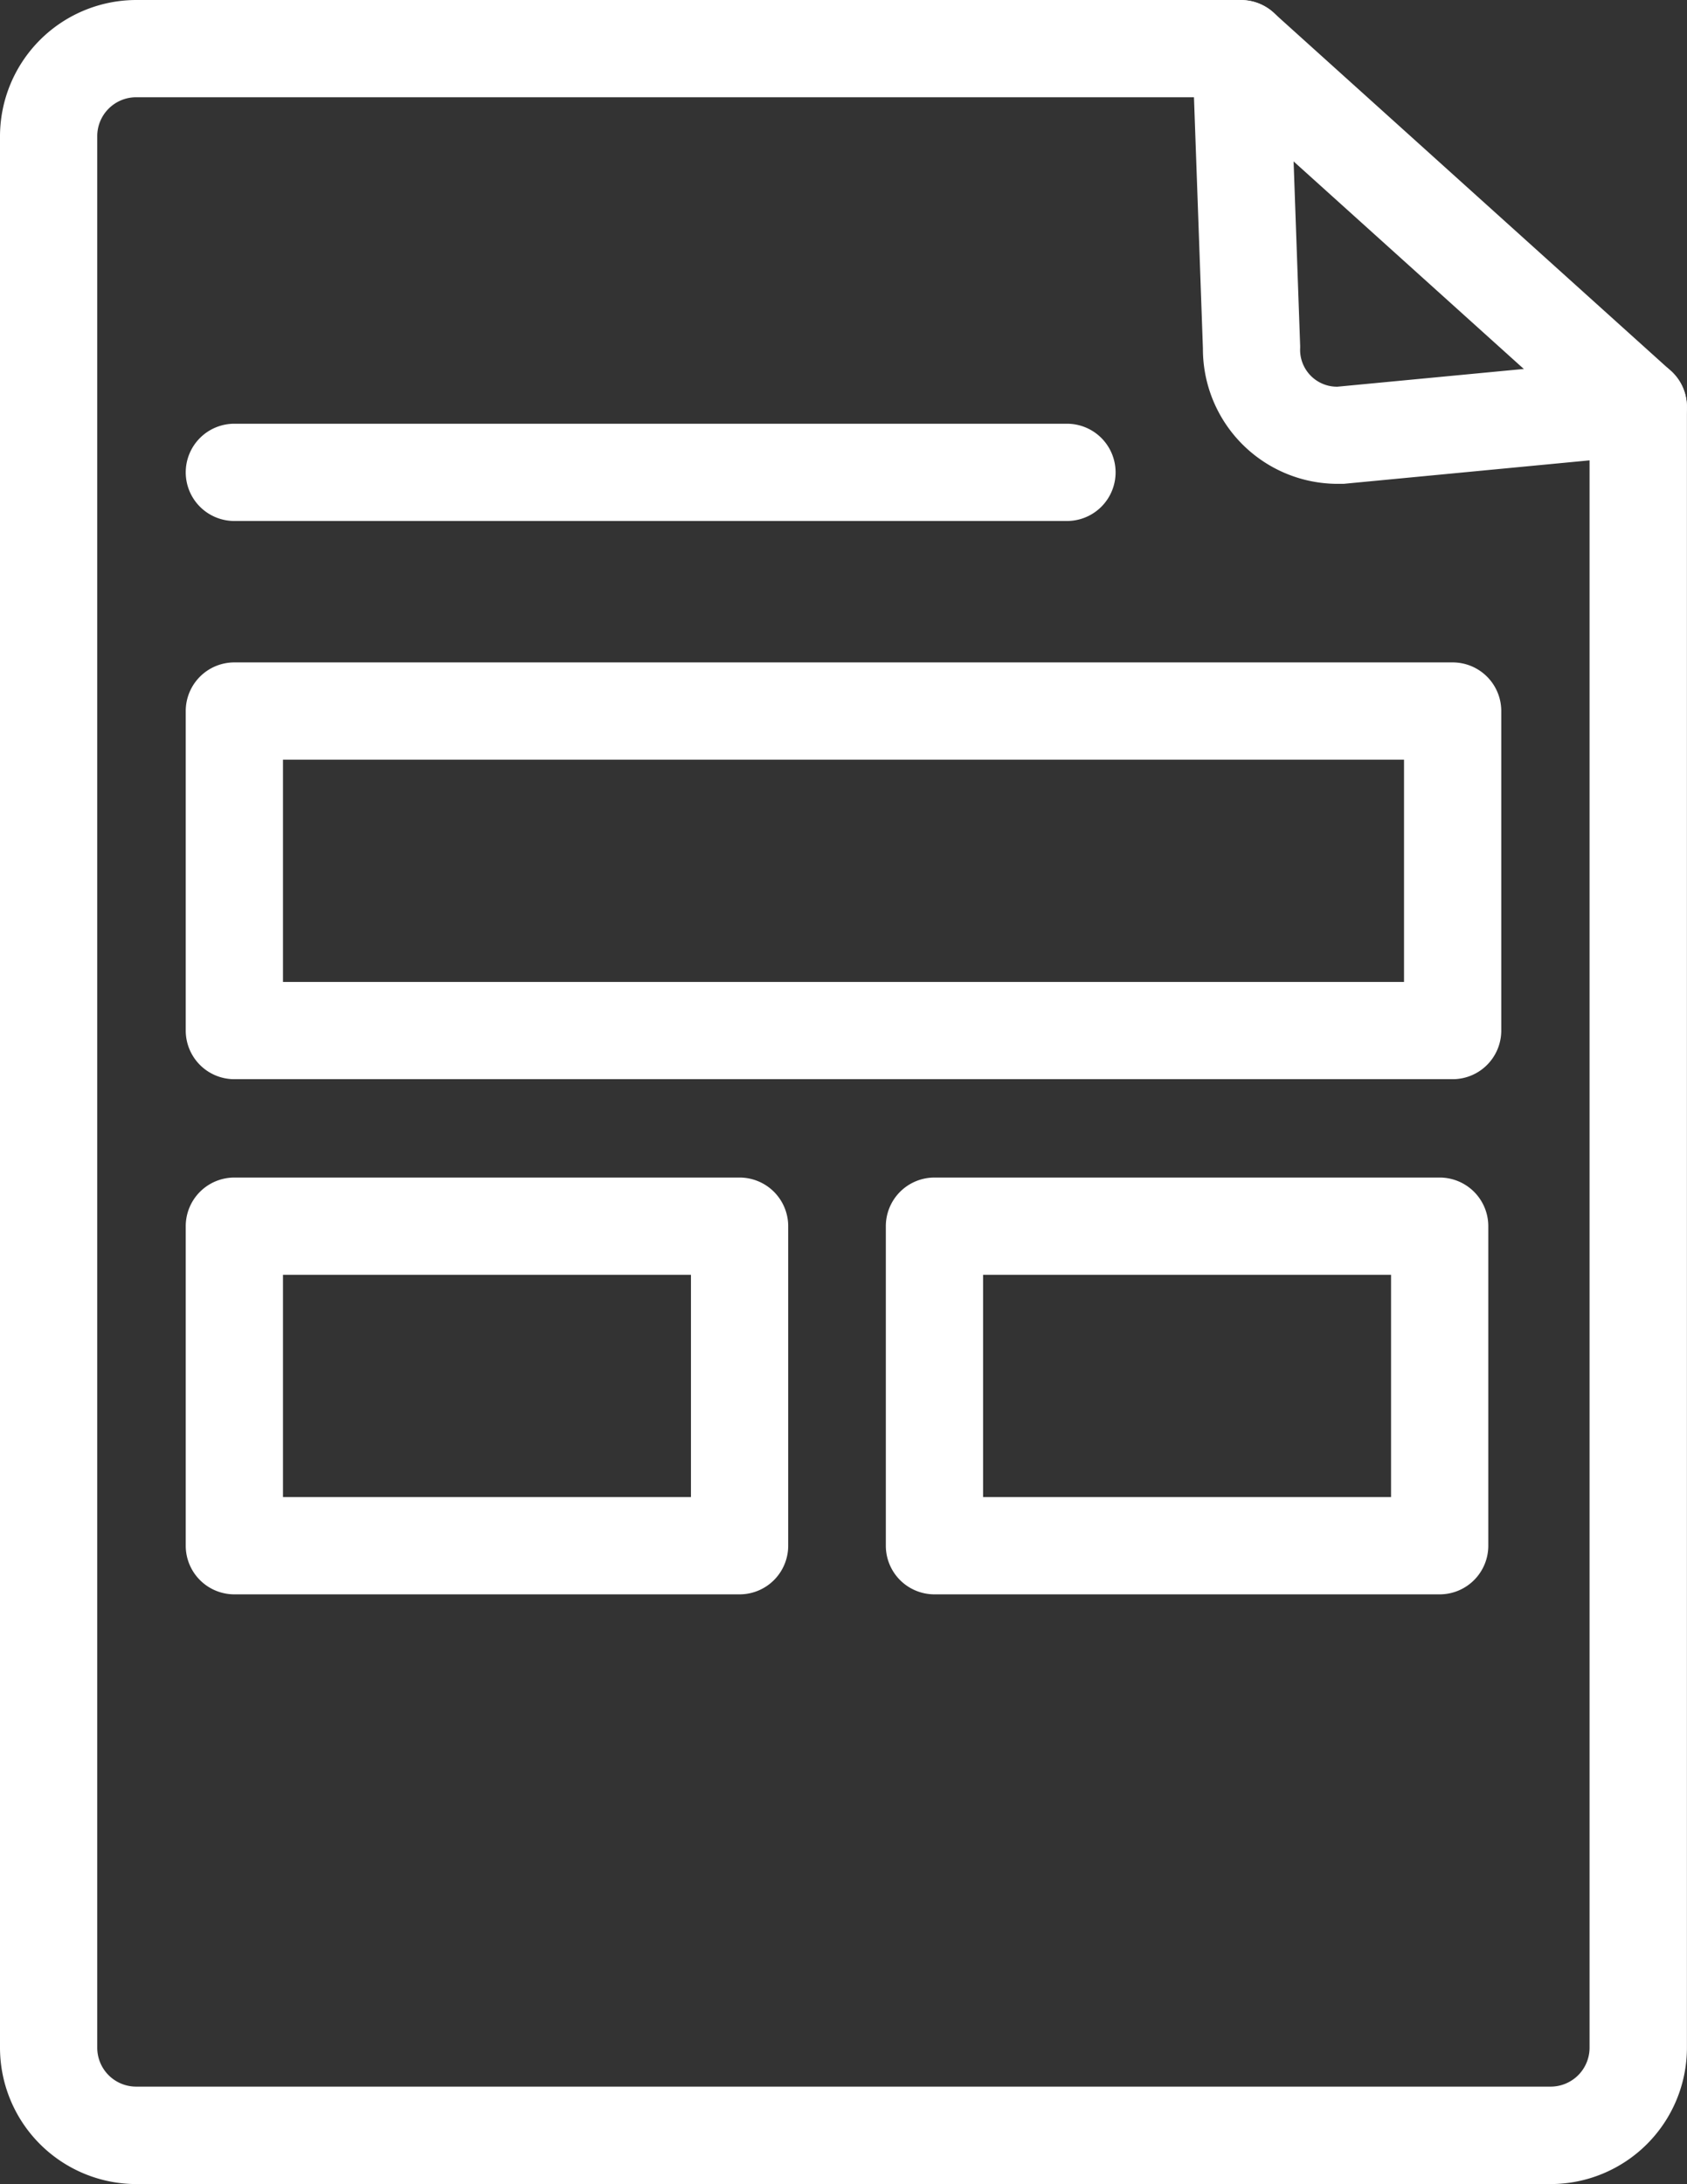 <?xml version="1.0" encoding="UTF-8"?> <svg xmlns="http://www.w3.org/2000/svg" xmlns:xlink="http://www.w3.org/1999/xlink" width="26.022" height="33.684" viewBox="0 0 26.022 33.684"><rect x="0" y="0" width="26.022" height="33.684" fill="#333333" stroke="none"/><defs><clipPath id="clip-path"><rect id="Rectangle_212" data-name="Rectangle 212" width="26.022" height="33.684" transform="translate(0 0)" fill="none"></rect></clipPath></defs><g id="Icon_LongTermPlan" transform="translate(0 0)"><g id="Group_129" data-name="Group 129" clip-path="url(#clip-path)"><path id="Path_74" data-name="Path 74" d="M23.919,33.684H2.1a2.105,2.105,0,0,1-2.1-2.1V2.1A2.105,2.105,0,0,1,2.1,0H19.141a.75.75,0,0,1,.75.723l.164,4.614q0,.013,0,.027a.569.569,0,0,0,.574.6L25.2,5.529a.75.75,0,0,1,.821.747V31.581A2.105,2.105,0,0,1,23.919,33.684ZM2.1,1.5a.6.6,0,0,0-.6.6V31.581a.6.6,0,0,0,.6.6H23.919a.6.6,0,0,0,.6-.6V7.1l-3.793.362q-.036,0-.071,0a2.08,2.08,0,0,1-2.1-2.088L18.417,1.5Z" fill="#fff"></path><path id="Line_16" data-name="Line 16" d="M6.13,6.276a.747.747,0,0,1-.5-.193L-.5.557A.75.75,0,0,1-.557-.5.75.75,0,0,1,.5-.557l6.13,5.526a.75.75,0,0,1-.5,1.307Z" transform="translate(19.142 0.75)" fill="#fff"></path><path id="Rectangle_209" data-name="Rectangle 209" d="M0-.75H18.792a.75.75,0,0,1,.75.75V4.928a.75.75,0,0,1-.75.75H0a.75.75,0,0,1-.75-.75V0A.75.75,0,0,1,0-.75ZM18.042.75H.75V4.178H18.042Z" transform="translate(3.615 10.966)" fill="#fff"></path><path id="Rectangle_210" data-name="Rectangle 210" d="M0-.75H7.793a.75.75,0,0,1,.75.75V4.928a.75.75,0,0,1-.75.75H0a.75.75,0,0,1-.75-.75V0A.75.75,0,0,1,0-.75ZM7.043.75H.75V4.178H7.043Z" transform="translate(3.615 18.911)" fill="#fff"></path><path id="Rectangle_211" data-name="Rectangle 211" d="M0-.75H7.793a.75.75,0,0,1,.75.75V4.928a.75.75,0,0,1-.75.75H0a.75.75,0,0,1-.75-.75V0A.75.75,0,0,1,0-.75ZM7.043.75H.75V4.178H7.043Z" transform="translate(14.414 18.911)" fill="#fff"></path><path id="Line_17" data-name="Line 17" d="M12.843.75H0A.75.75,0,0,1-.75,0,.75.75,0,0,1,0-.75H12.843a.75.75,0,0,1,.75.75A.75.75,0,0,1,12.843.75Z" transform="translate(3.615 7.285)" fill="#fff"></path></g></g></svg> 